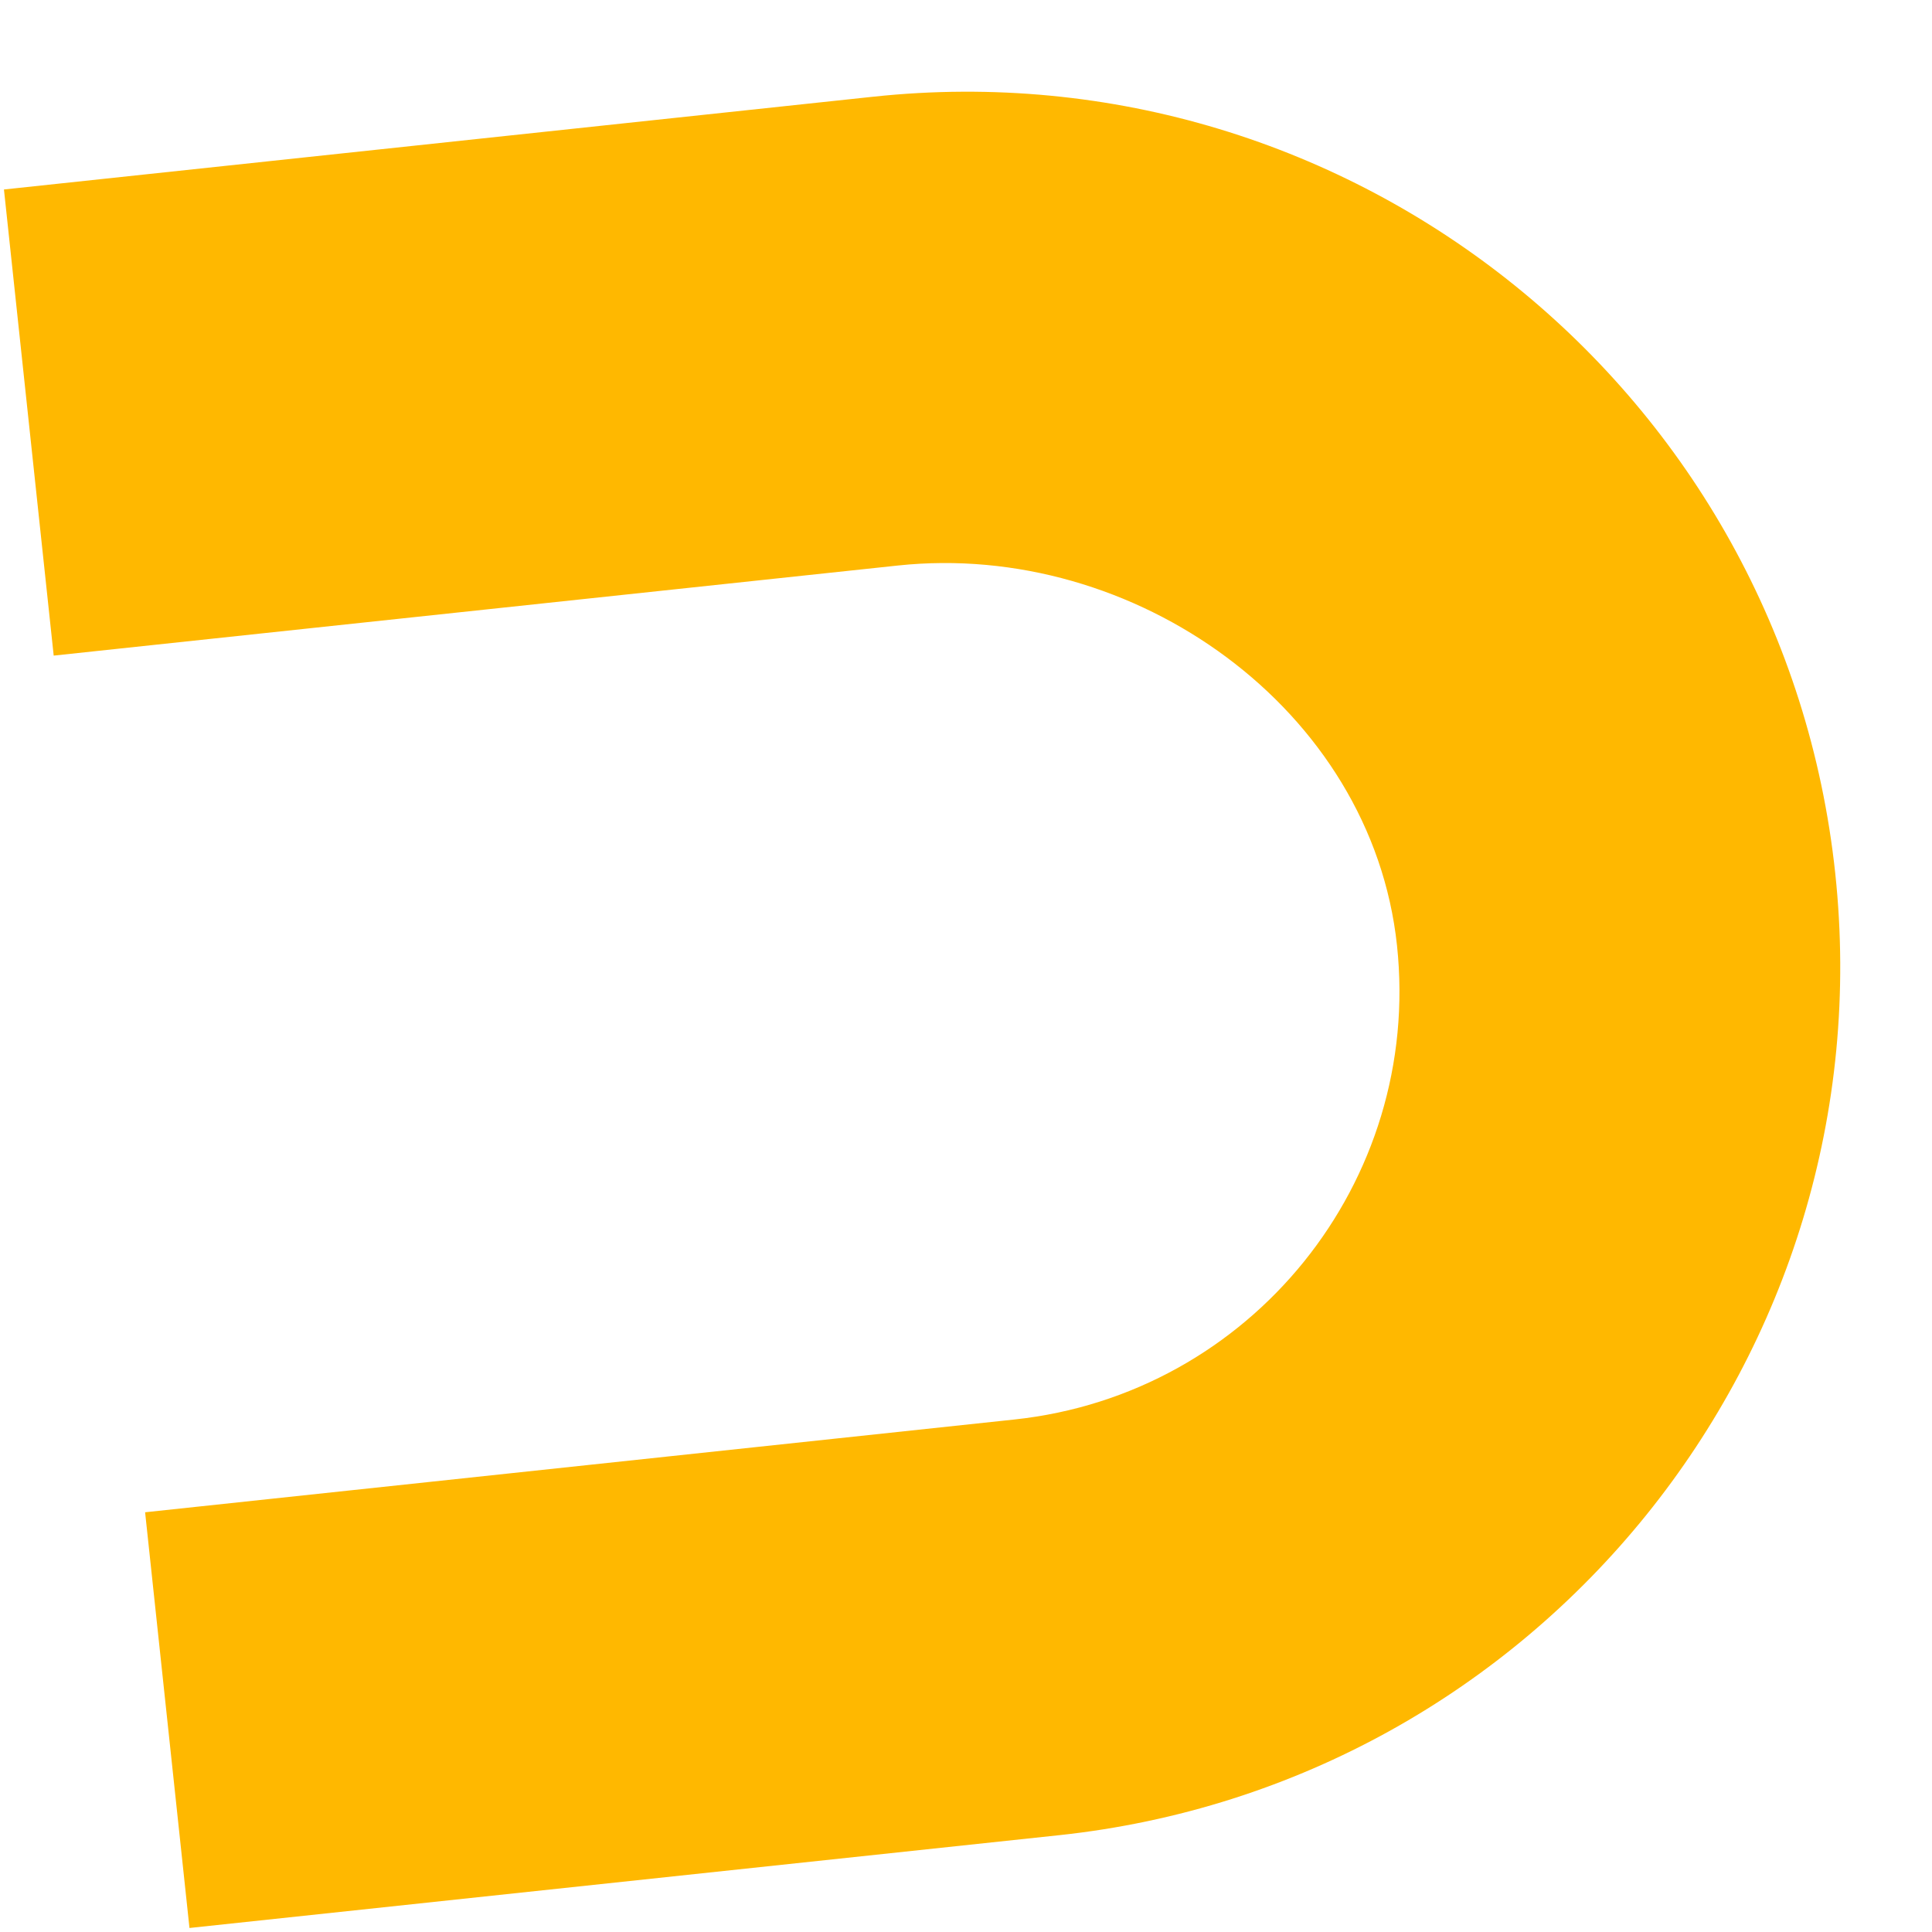 <?xml version="1.0" encoding="UTF-8"?>
<svg xmlns="http://www.w3.org/2000/svg" width="203" height="203" viewBox="0 0 203 203" fill="none">
  <g clip-path="url(#clip0_38_9648)">
    <path d="M94.33 59.422C119.189 56.769 144.133 74.483 146.786 99.342C149.439 124.202 131.442 146.498 106.583 149.151L15.247 158.898L19.909 202.581L111.245 192.833C161.691 187.45 198.217 142.197 192.833 91.751C187.45 41.304 142.197 4.779 91.75 10.162L0.415 19.91L5.642 68.886L94.33 59.422Z" fill="#FFB800"></path>
  </g>
  <defs>
    <clipPath id="clip0_38_9648">
      <rect width="183.708" height="183.708" fill="white" transform="translate(183.086 0.415) rotate(83.909)"></rect>
    </clipPath>
  </defs>
</svg>
